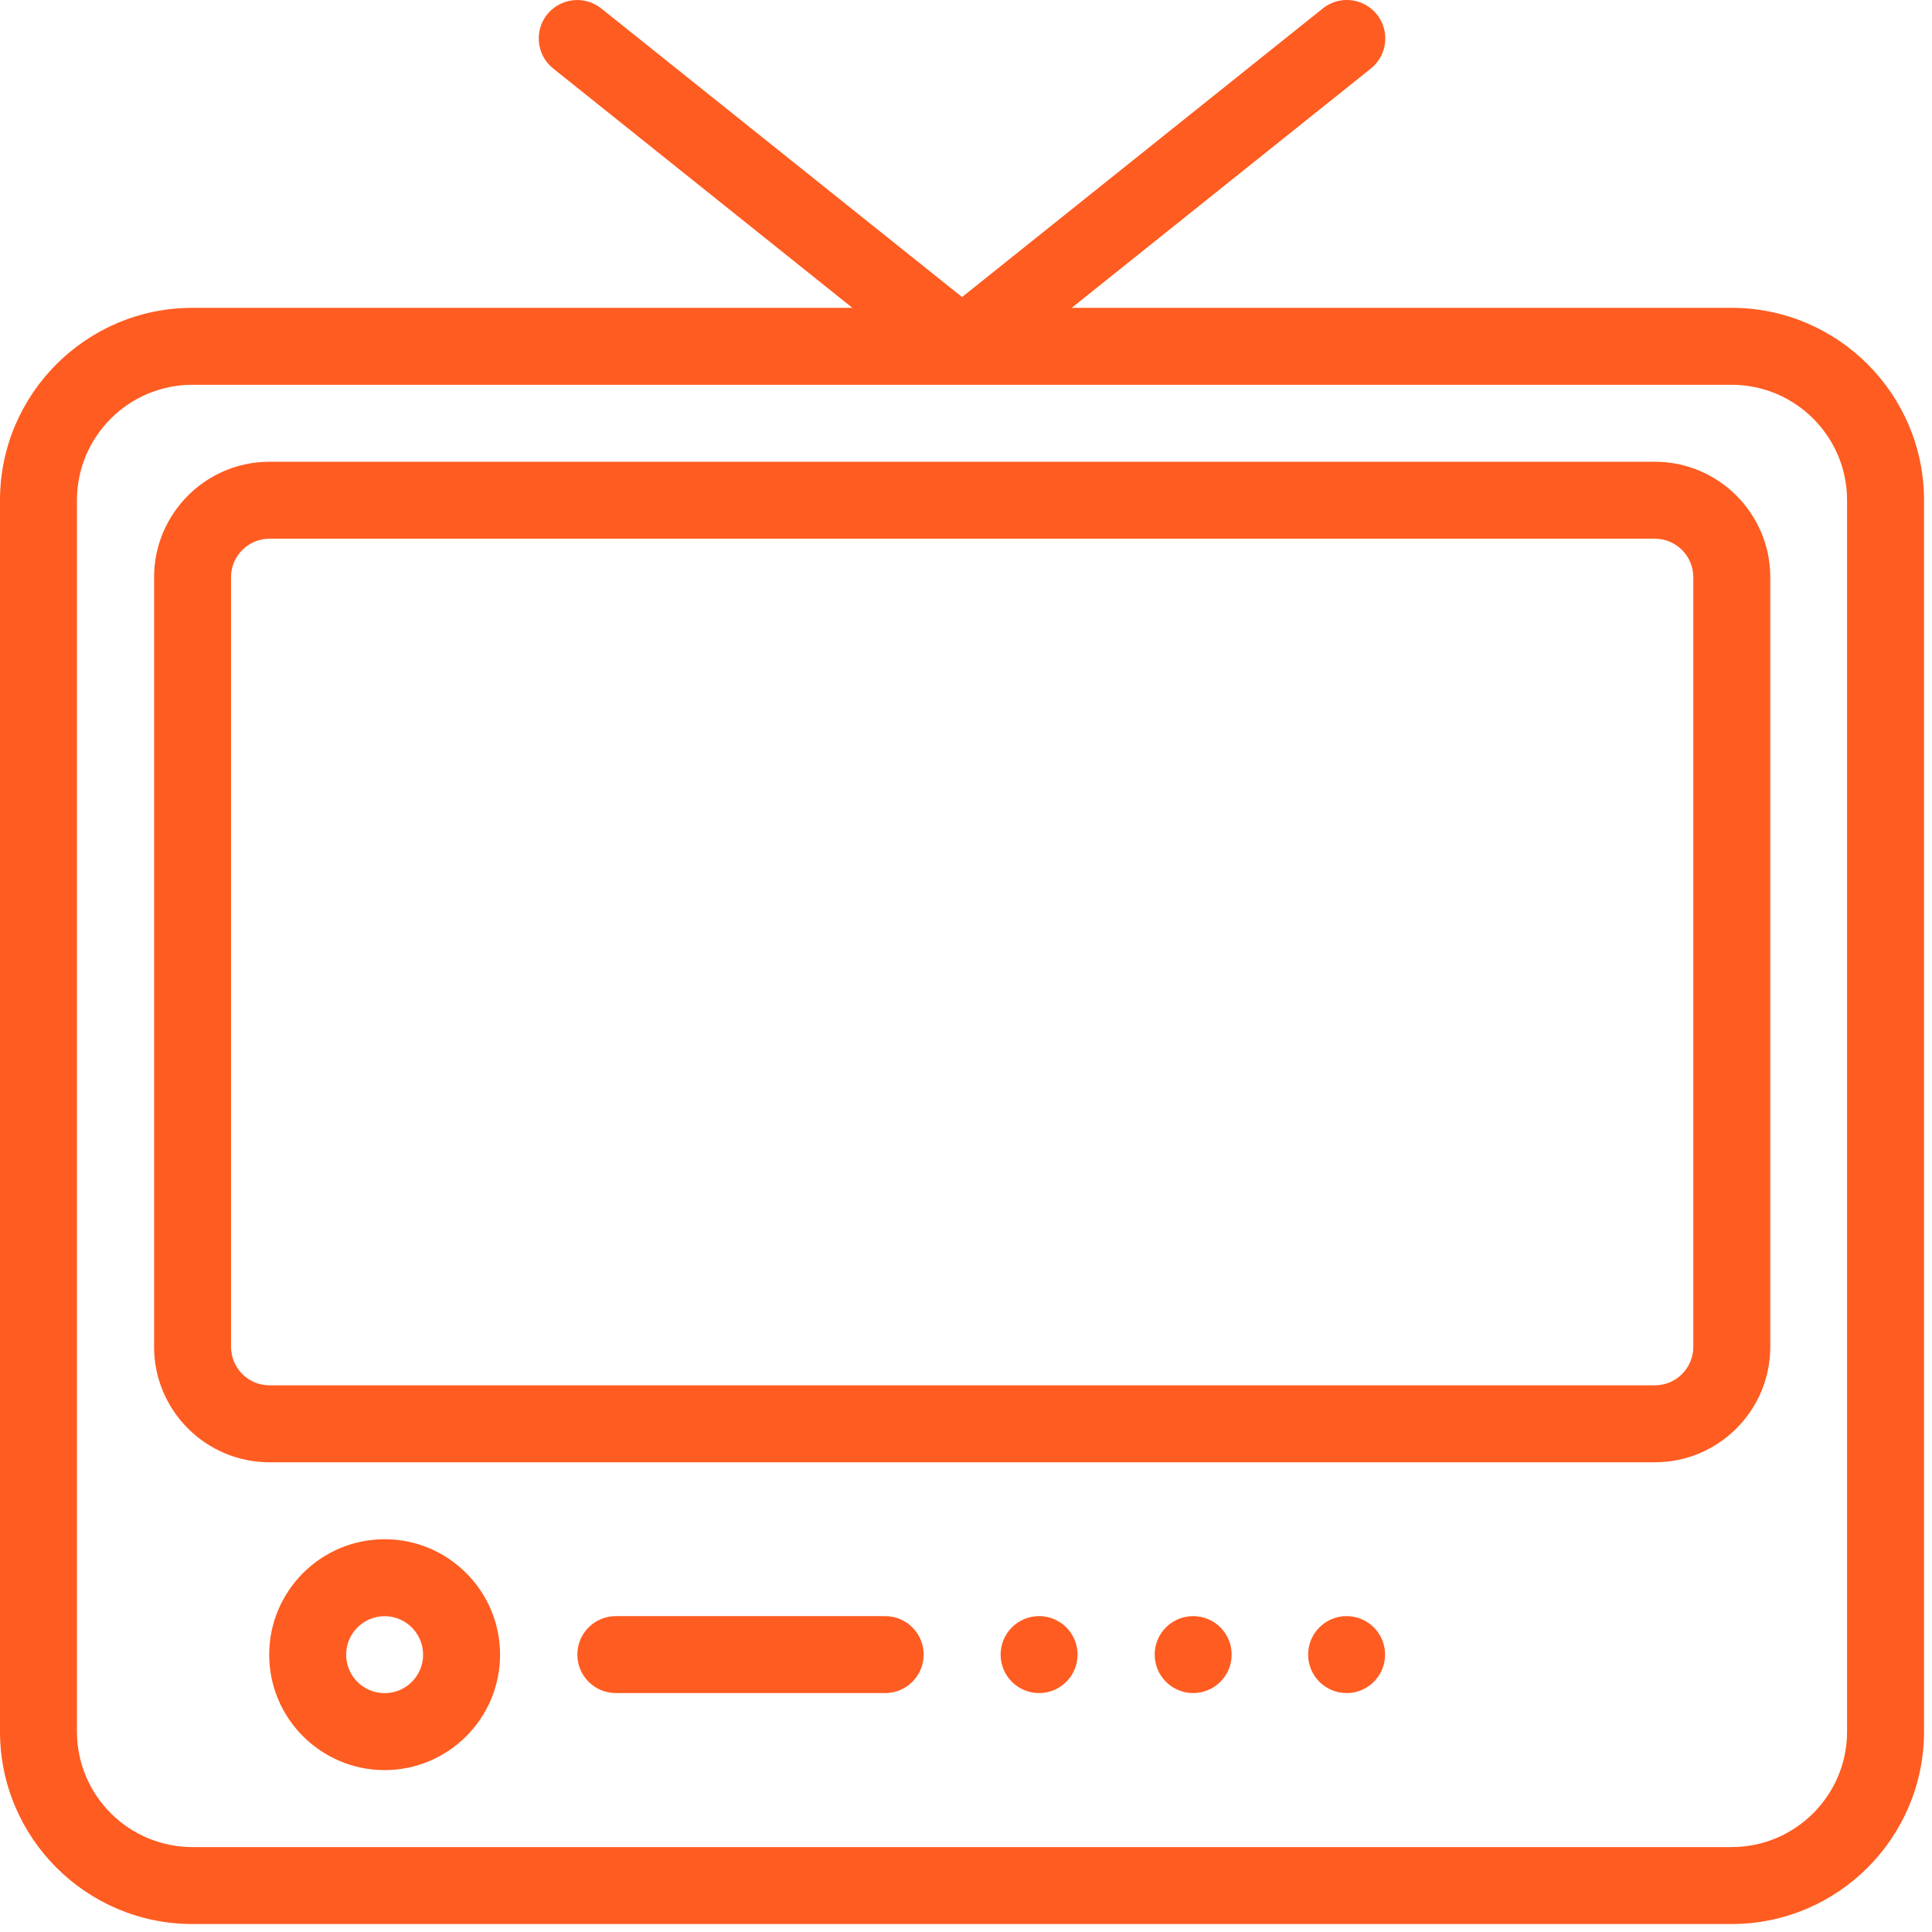 <svg width="24" height="24" viewBox="0 0 24 24" fill="none" xmlns="http://www.w3.org/2000/svg">
<path d="M21.511 3.824H13.313L17.03 0.851C17.235 0.686 17.269 0.386 17.104 0.179C16.939 -0.026 16.639 -0.061 16.432 0.105L11.951 3.69L7.469 0.105C7.263 -0.06 6.963 -0.026 6.797 0.179C6.632 0.386 6.666 0.686 6.872 0.851L10.588 3.824H2.39C1.072 3.824 0 4.896 0 6.214V21.511C0 22.829 1.072 23.901 2.39 23.901H21.511C22.829 23.901 23.901 22.829 23.901 21.511V6.214C23.901 4.896 22.829 3.824 21.511 3.824ZM22.945 21.511C22.945 22.302 22.302 22.945 21.511 22.945H2.39C1.599 22.945 0.956 22.302 0.956 21.511V6.214C0.956 5.423 1.599 4.78 2.39 4.78H21.511C22.302 4.78 22.945 5.423 22.945 6.214V21.511Z" fill="#FF5C21"/>
<path d="M20.557 5.736H3.348C2.557 5.736 1.914 6.38 1.914 7.17V16.731C1.914 17.522 2.557 18.165 3.348 18.165H20.557C21.348 18.165 21.991 17.522 21.991 16.731V7.17C21.991 6.38 21.348 5.736 20.557 5.736ZM21.035 16.731C21.035 16.994 20.821 17.209 20.557 17.209H3.348C3.084 17.209 2.87 16.994 2.87 16.731V7.17C2.87 6.907 3.084 6.692 3.348 6.692H20.557C20.821 6.692 21.035 6.907 21.035 7.17V16.731Z" fill="#FF5C21"/>
<path d="M4.778 19.121C3.987 19.121 3.344 19.764 3.344 20.555C3.344 21.346 3.987 21.989 4.778 21.989C5.569 21.989 6.212 21.346 6.212 20.555C6.212 19.764 5.569 19.121 4.778 19.121ZM4.778 21.033C4.514 21.033 4.3 20.819 4.3 20.555C4.3 20.292 4.514 20.077 4.778 20.077C5.042 20.077 5.256 20.292 5.256 20.555C5.256 20.819 5.042 21.033 4.778 21.033Z" fill="#FF5C21"/>
<path d="M10.996 20.076H7.65C7.386 20.076 7.172 20.29 7.172 20.554C7.172 20.818 7.386 21.032 7.65 21.032H10.996C11.26 21.032 11.474 20.818 11.474 20.554C11.474 20.29 11.26 20.076 10.996 20.076Z" fill="#FF5C21"/>
<path d="M12.908 21.032C13.172 21.032 13.386 20.818 13.386 20.554C13.386 20.29 13.172 20.076 12.908 20.076C12.644 20.076 12.43 20.29 12.43 20.554C12.43 20.818 12.644 21.032 12.908 21.032Z" fill="#FF5C21"/>
<path d="M14.822 21.032C15.086 21.032 15.3 20.818 15.3 20.554C15.3 20.29 15.086 20.076 14.822 20.076C14.558 20.076 14.344 20.29 14.344 20.554C14.344 20.818 14.558 21.032 14.822 21.032Z" fill="#FF5C21"/>
<path d="M16.728 21.032C16.992 21.032 17.206 20.818 17.206 20.554C17.206 20.29 16.992 20.076 16.728 20.076C16.464 20.076 16.25 20.29 16.25 20.554C16.25 20.818 16.464 21.032 16.728 21.032Z" fill="#FF5C21"/>
</svg>
